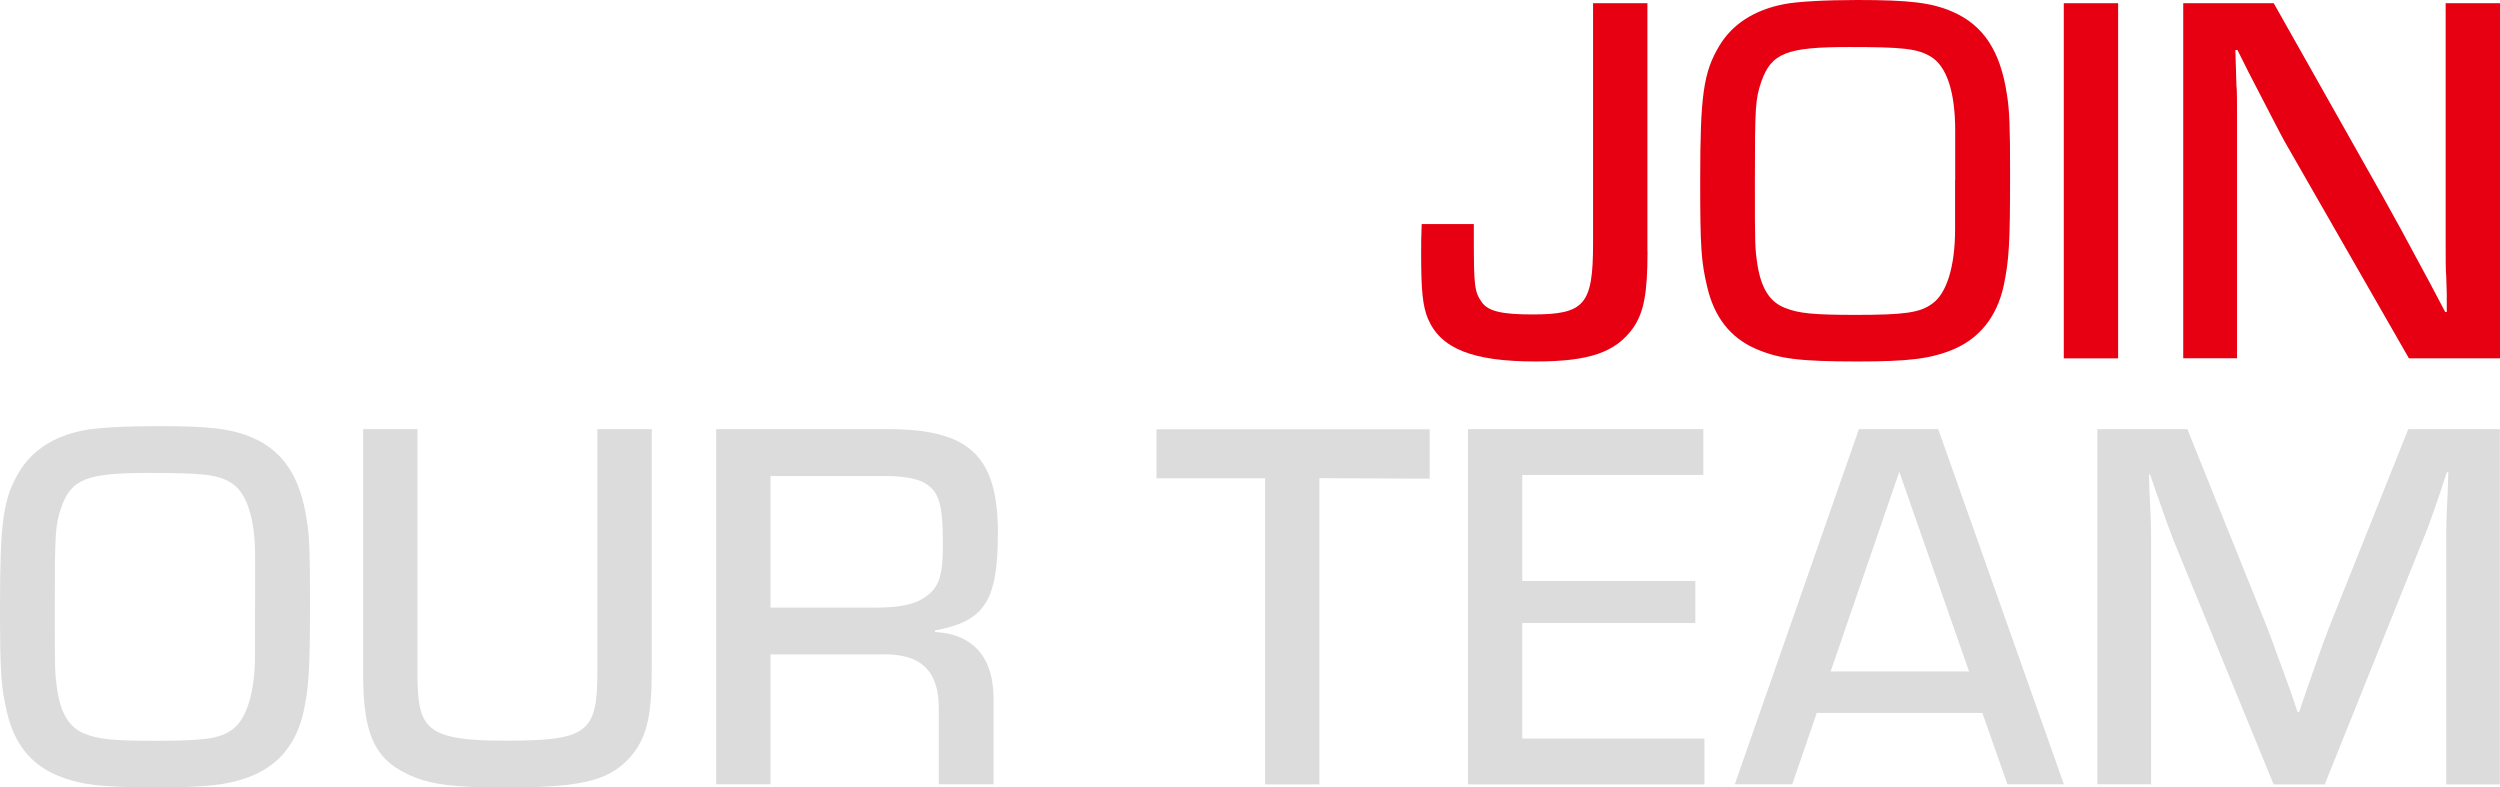 <?xml version="1.0" encoding="utf-8"?>
<!-- Generator: Adobe Illustrator 25.4.3, SVG Export Plug-In . SVG Version: 6.00 Build 0)  -->
<svg version="1.1" id="レイヤー_1" xmlns="http://www.w3.org/2000/svg" xmlns:xlink="http://www.w3.org/1999/xlink" x="0px"
	 y="0px" viewBox="0 0 2254 710" style="enable-background:new 0 0 2254 710;" xml:space="preserve">
<style type="text/css">
	.st0{enable-background:new    ;}
	.st1{fill:#E60012;}
	.st2{fill:#DCDCDC;}
</style>
<g class="st0">
	<path class="st1" d="M1485.4,226.6c0,38.4-3.4,55.2-13,69.1c-15.8,22.1-39.8,30.2-87.9,30.2c-56.7,0-85.5-11.5-97-38.4
		c-4.8-11.5-6.2-25-6.2-58.6c0-9.1,0-15.4,0.5-26.9h47v11c0,45.1,0.5,49.9,7.2,59.5c5.8,8.2,18.2,11,45.6,11
		c47,0,54.7-8.6,54.7-63.9V2.9h49V226.6z"/>
	<path class="st1" d="M1760.4,10.6c27.8,12,43.2,35.5,49,74.4c2.4,14.4,2.9,29.3,2.9,72c0,64.3-1,77.3-5.8,100.8
		c-6.2,27.8-21.6,47-45.1,57.1c-20.6,8.6-40.3,11-86.4,11c-52.8,0-71.1-2.4-92.2-11.5c-23-10.1-37.4-28.8-43.7-56.2
		c-5.3-22.6-6.2-35-6.2-95.1c0-77.3,2.9-97.9,17.3-121.9c11.5-19.2,31.2-32.2,58.1-37.4c11.5-2.4,37.9-3.8,66.3-3.8
		C1721.6,0,1741.7,2.4,1760.4,10.6z M1762.8,162.3v-44.6c0-35-7.7-58.1-22.1-66.7c-12-7.2-25.4-8.6-73.5-8.6
		c-56.2,0-70.1,5.3-79.2,31.2c-5.3,15.8-5.8,21.6-5.8,89.8c0,59.5,0,59.5,2.4,75.9c3.4,20.6,11,33.1,25,38.4c12,4.8,25,6.2,63.4,6.2
		c43.7,0,58.1-1.9,69.1-10.1c13-9.1,20.6-33.6,20.6-66.7V162.3z"/>
	<path class="st1" d="M1909.7,323.1h-49V2.9h49V323.1z"/>
	<path class="st1" d="M2254,323.1h-82.1l-112.3-195.9c-5.8-10.6-11.5-22.1-32.2-61.9l-10.1-20.2h-1.9l0.5,16.3l0.5,16.8
		c0.5,1,0.5,17.8,0.5,33.6v211.2h-48.5V2.9h81.6l99.4,176.2c11,19.7,16.8,30.2,41.8,76.8l13.4,25.4h1.4V265l-0.5-16.3
		c-0.5-2.4-0.5-18.2-0.5-33.1V2.9h49V323.1z"/>
</g>
<g class="st0">
	<path class="st2" d="M227.6,394.6c27.8,12,43.2,35.5,49,74.4c2.4,14.4,2.9,29.3,2.9,72c0,64.3-1,77.3-5.8,100.8
		c-6.2,27.8-21.6,47-45.1,57.1c-20.6,8.6-40.3,11-86.4,11c-52.8,0-71.1-2.4-92.2-11.5c-23-10.1-37.4-28.8-43.7-56.2
		C1,619.8,0,607.3,0,547.3c0-77.3,2.9-97.9,17.3-121.9c11.5-19.2,31.2-32.2,58.1-37.4c11.5-2.4,37.9-3.8,66.3-3.8
		C188.7,384.1,208.8,386.5,227.6,394.6z M230,546.3v-44.6c0-35-7.7-58.1-22.1-66.7c-12-7.2-25.4-8.6-73.5-8.6
		c-56.2,0-70.1,5.3-79.2,31.2c-5.3,15.8-5.8,21.6-5.8,89.8c0,59.5,0,59.5,2.4,75.9c3.4,20.6,11,33.1,25,38.4c12,4.8,25,6.2,63.4,6.2
		c43.7,0,58.1-1.9,69.1-10.1c13-9.1,20.6-33.6,20.6-66.7V546.3z"/>
	<path class="st2" d="M587.6,386.9v218.4c0,38.9-4.3,57.6-16.3,73.5c-19.2,24.5-43.7,31.2-115.2,31.2c-45.1,0-64.8-2.4-82.1-9.1
		c-35.5-14.4-46.6-36.5-46.6-93.6V386.9h49v220.4c0,22.1,1.9,34.1,6.2,41.3c8.2,14.4,26.4,19.2,72.5,19.2c74.4,0,83.5-6.7,83.5-61.9
		V386.9H587.6z"/>
	<path class="st2" d="M645.7,386.9h155.1c73.5,0,98.9,24.5,98.9,93.6c0,61.5-12,79.7-56.7,87.9v1.4c35,1.9,53.3,23.5,52.8,61.9v75.4
		h-49.4v-64.8c1-37.9-15.8-53.8-54.2-52.3h-97.5v117.1h-49V386.9z M789.7,547.8c21.6,0,35.5-2.9,44.6-9.6
		c12.5-8.6,15.8-19.2,15.8-47c0-37.4-3.4-48.5-17.3-56.2c-7.2-3.8-19.2-5.8-35-5.8H694.7v118.6H789.7z"/>
	<path class="st2" d="M1189.6,707.2h-49v-276h-97.9v-44.2H1289v44.6l-99.4-0.5V707.2z"/>
	<path class="st2" d="M1372.5,523.8h156v37.9h-156v104.2h164.2v41.3h-213.2V386.9h212.2v41.3h-163.2V523.8z"/>
	<path class="st2" d="M1638,642.8l-22.1,64.3h-51.8l111.9-320.2h71.5l113.3,320.2h-50.9l-22.6-64.3H1638z M1712.4,425.4l-61.9,180
		h124.8L1712.4,425.4z"/>
	<path class="st2" d="M2254,707.2h-48.5V493.5c0-20.2,0-22.6,1.4-50.9l0.5-16.8h-1.4l-4.8,14.9c-9.6,28.3-12.5,36-16.3,45.1
		L2096,707.2h-46.1l-89.8-218.9c-4.3-11-6.7-17.8-16.3-45.1l-5.3-15.4h-1l0.5,16.3c1.4,26.9,1.4,31.7,1.4,49.4v213.6H1891V386.9
		h81.1l71.1,176.7c6.2,15.8,8.6,23.5,21.6,58.6l6.7,19.7h1.4l6.7-19.7c12-34.6,15.4-43.7,21.1-58.6l70.6-176.7h82.6V707.2z"/>
</g>
</svg>
